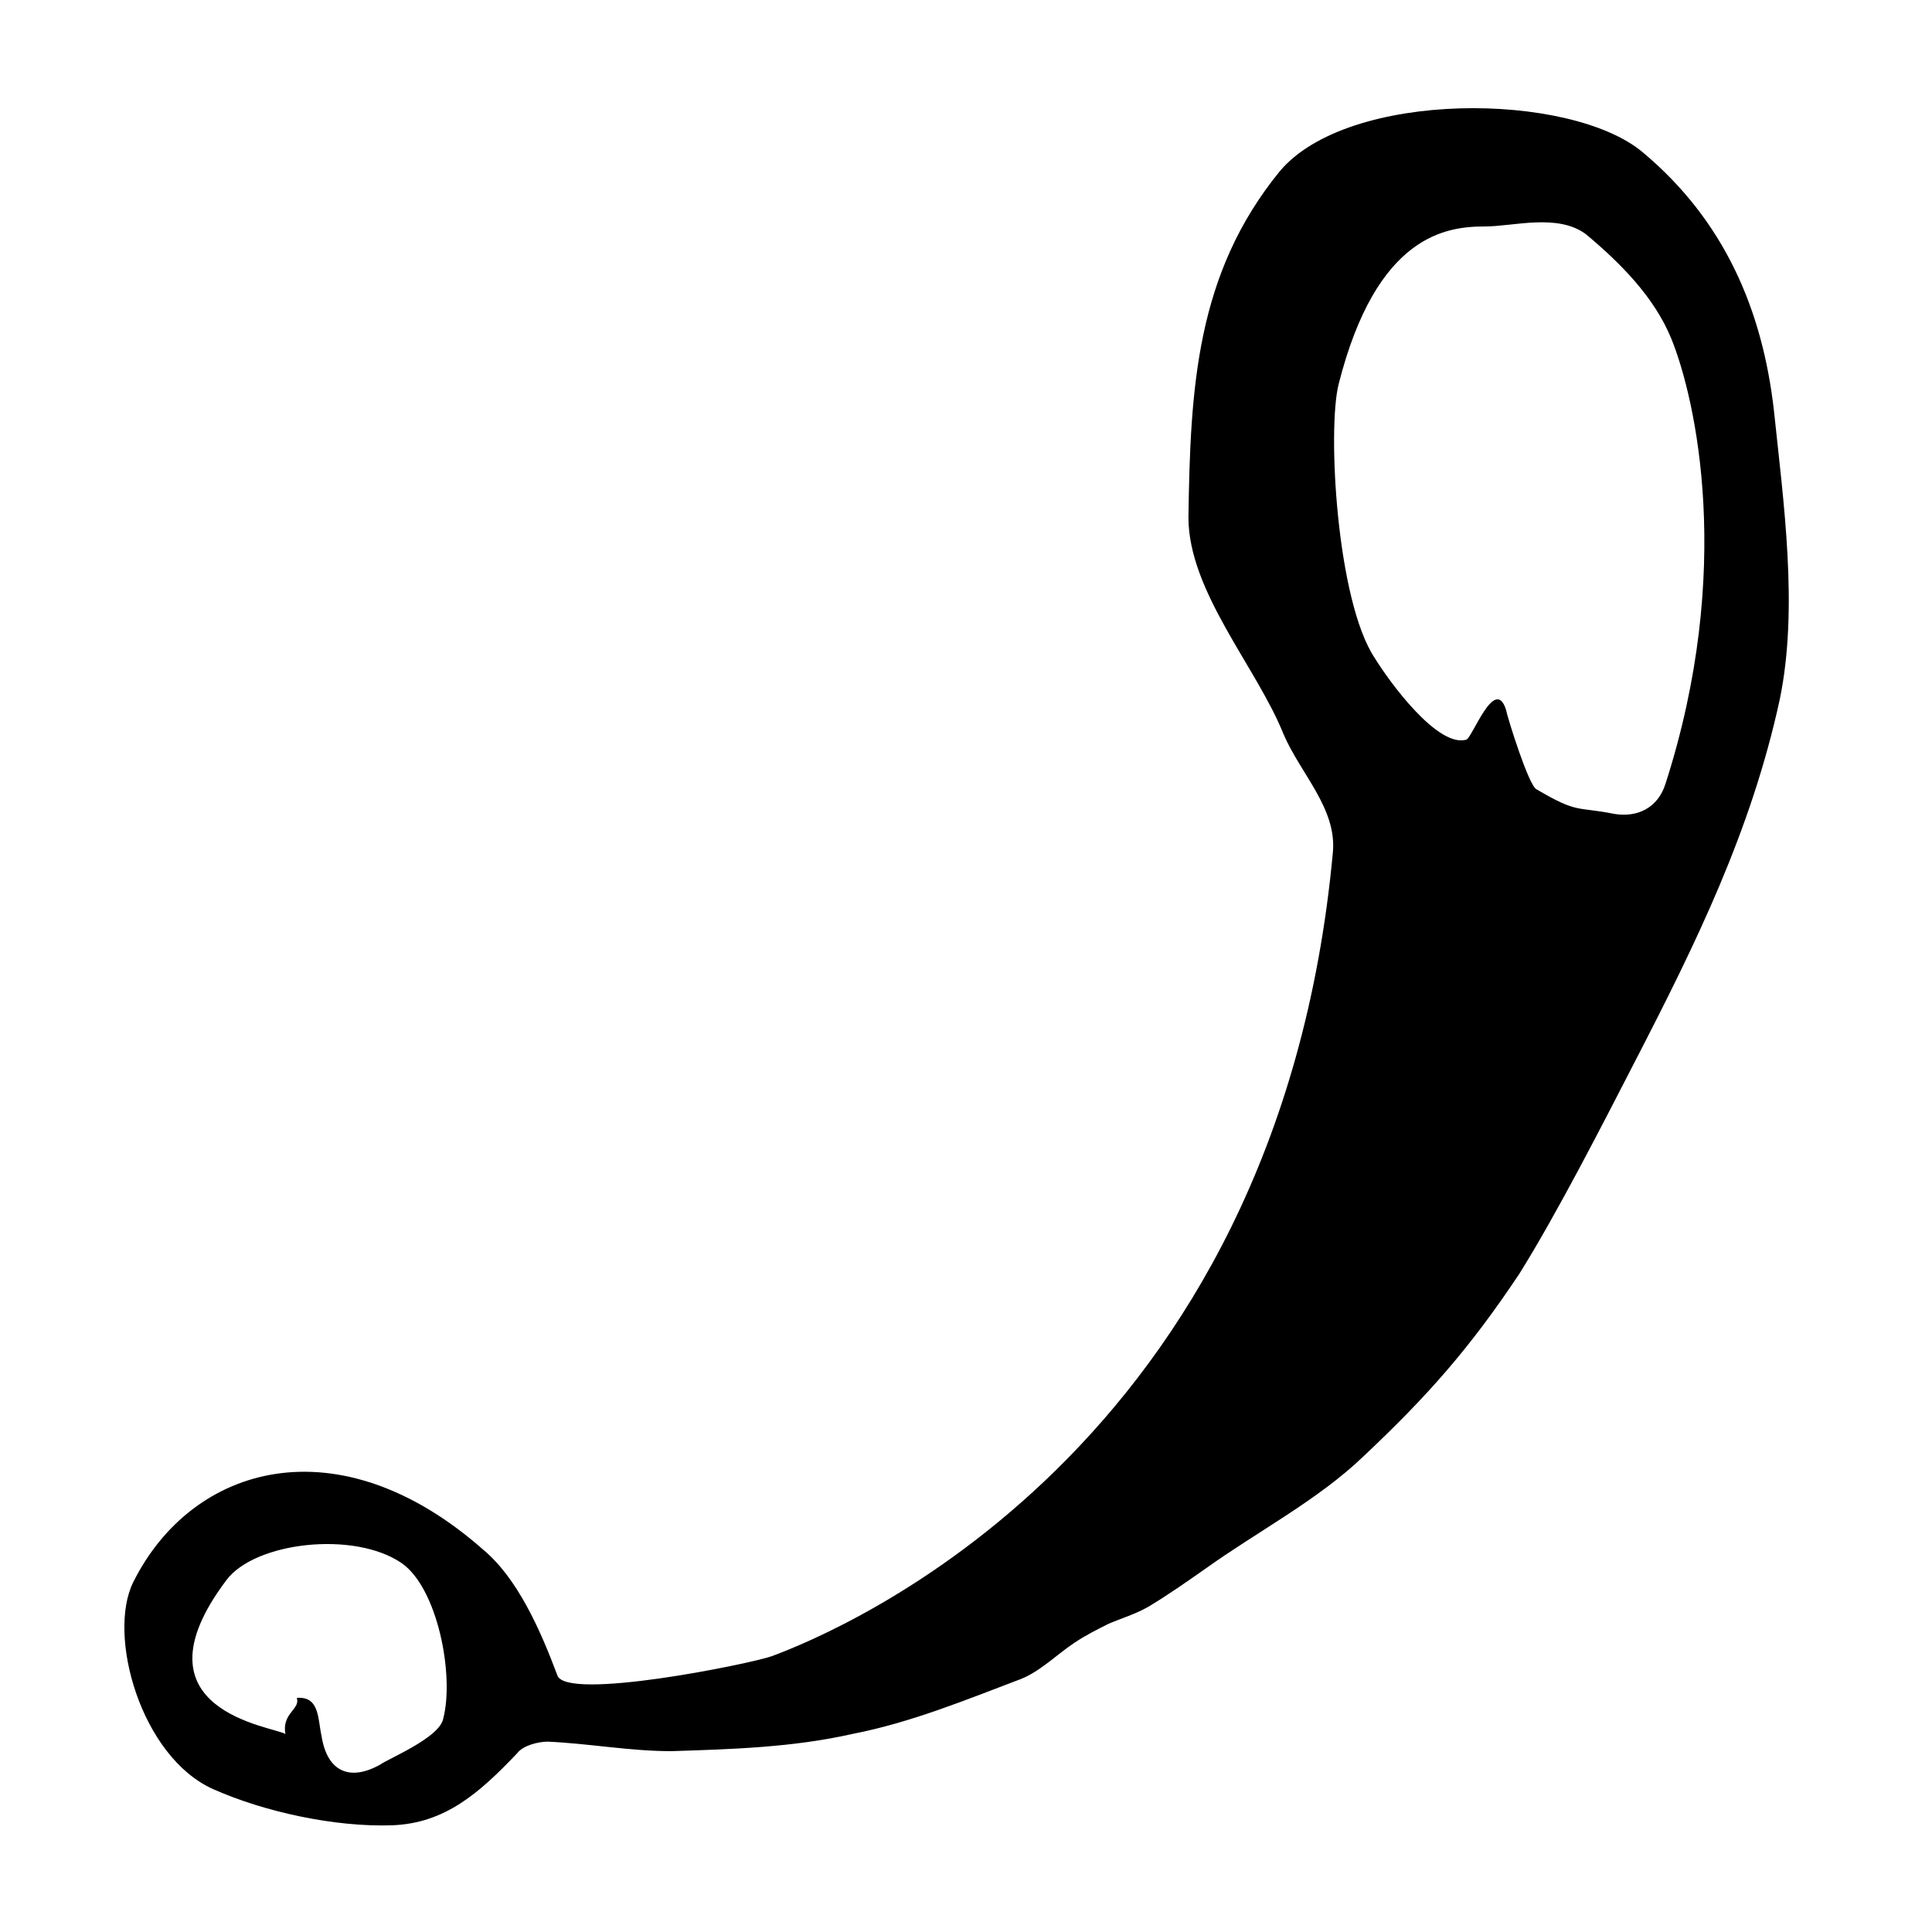 <?xml version="1.0" encoding="UTF-8"?>
<!-- Uploaded to: ICON Repo, www.iconrepo.com, Generator: ICON Repo Mixer Tools -->
<svg fill="#000000" width="800px" height="800px" version="1.1" viewBox="144 144 512 512" xmlns="http://www.w3.org/2000/svg">
 <path d="m614.12 252.89c-3.023-26.703-13.098-50.383-34.762-68.52-19.145-16.121-78.09-16.625-96.227 5.039-22.168 27.207-23.68 57.434-24.184 91.691 0 19.648 18.137 39.801 25.191 57.434 4.535 10.578 14.105 19.648 13.098 31.234-14.609 158.7-130.99 206.56-148.62 213.11-5.543 2.016-54.914 12.09-56.93 5.039-4.535-12.09-10.578-25.695-19.648-33.25-38.289-33.754-77.082-22.672-92.699 8.566-7.055 14.105 2.016 46.352 21.16 54.914 13.602 6.047 32.242 10.078 47.359 9.574 14.105-0.504 23.176-8.566 33.25-19.145 1.512-2.016 5.543-3.023 8.062-3.023 11.082 0.504 21.664 2.519 32.746 2.519 16.121-0.504 32.242-1.008 47.863-4.535 15.617-3.023 30.23-9.07 44.84-14.609 5.039-2.016 9.574-6.551 14.105-9.574 3.023-2.016 6.047-3.527 9.07-5.039 3.527-1.512 7.055-2.519 10.578-4.535 5.039-3.023 10.078-6.551 15.113-10.078 14.105-10.078 29.727-18.137 41.816-29.727 17.129-16.121 28.215-28.719 41.312-48.367 10.078-16.121 22.168-39.801 30.73-56.426 16.121-31.234 30.73-60.961 38.289-95.723 5.039-24.18 1.008-52.391-1.512-76.574zm-352.67 346.62c-1.008 5.039-14.609 10.578-16.625 12.09-8.062 4.535-14.105 2.016-15.617-7.559-1.008-4.535-0.504-10.578-6.551-10.078 1.008 3.023-4.031 4.031-3.023 9.574-3.023-2.016-41.816-6.047-15.617-40.809 7.559-10.078 33.754-13.098 46.352-4.535 9.574 6.555 14.105 29.727 11.082 41.316zm323.95-247.88c-2.016 6.551-7.559 9.07-13.602 8.062-10.078-2.016-9.574 0-20.656-6.551-2.016-1.008-7.559-18.641-8.062-21.16-3.023-9.07-9.07 8.062-10.578 8.062-7.559 2.016-20.152-15.113-24.184-21.664-10.078-15.113-12.594-60.457-9.574-72.547 10.078-39.801 28.719-41.816 38.793-41.816 7.559 0 19.145-3.527 26.703 2.016 9.07 7.559 18.137 16.625 22.672 27.711 6.547 16.117 16.625 61.461-1.512 117.89z"/>
</svg>